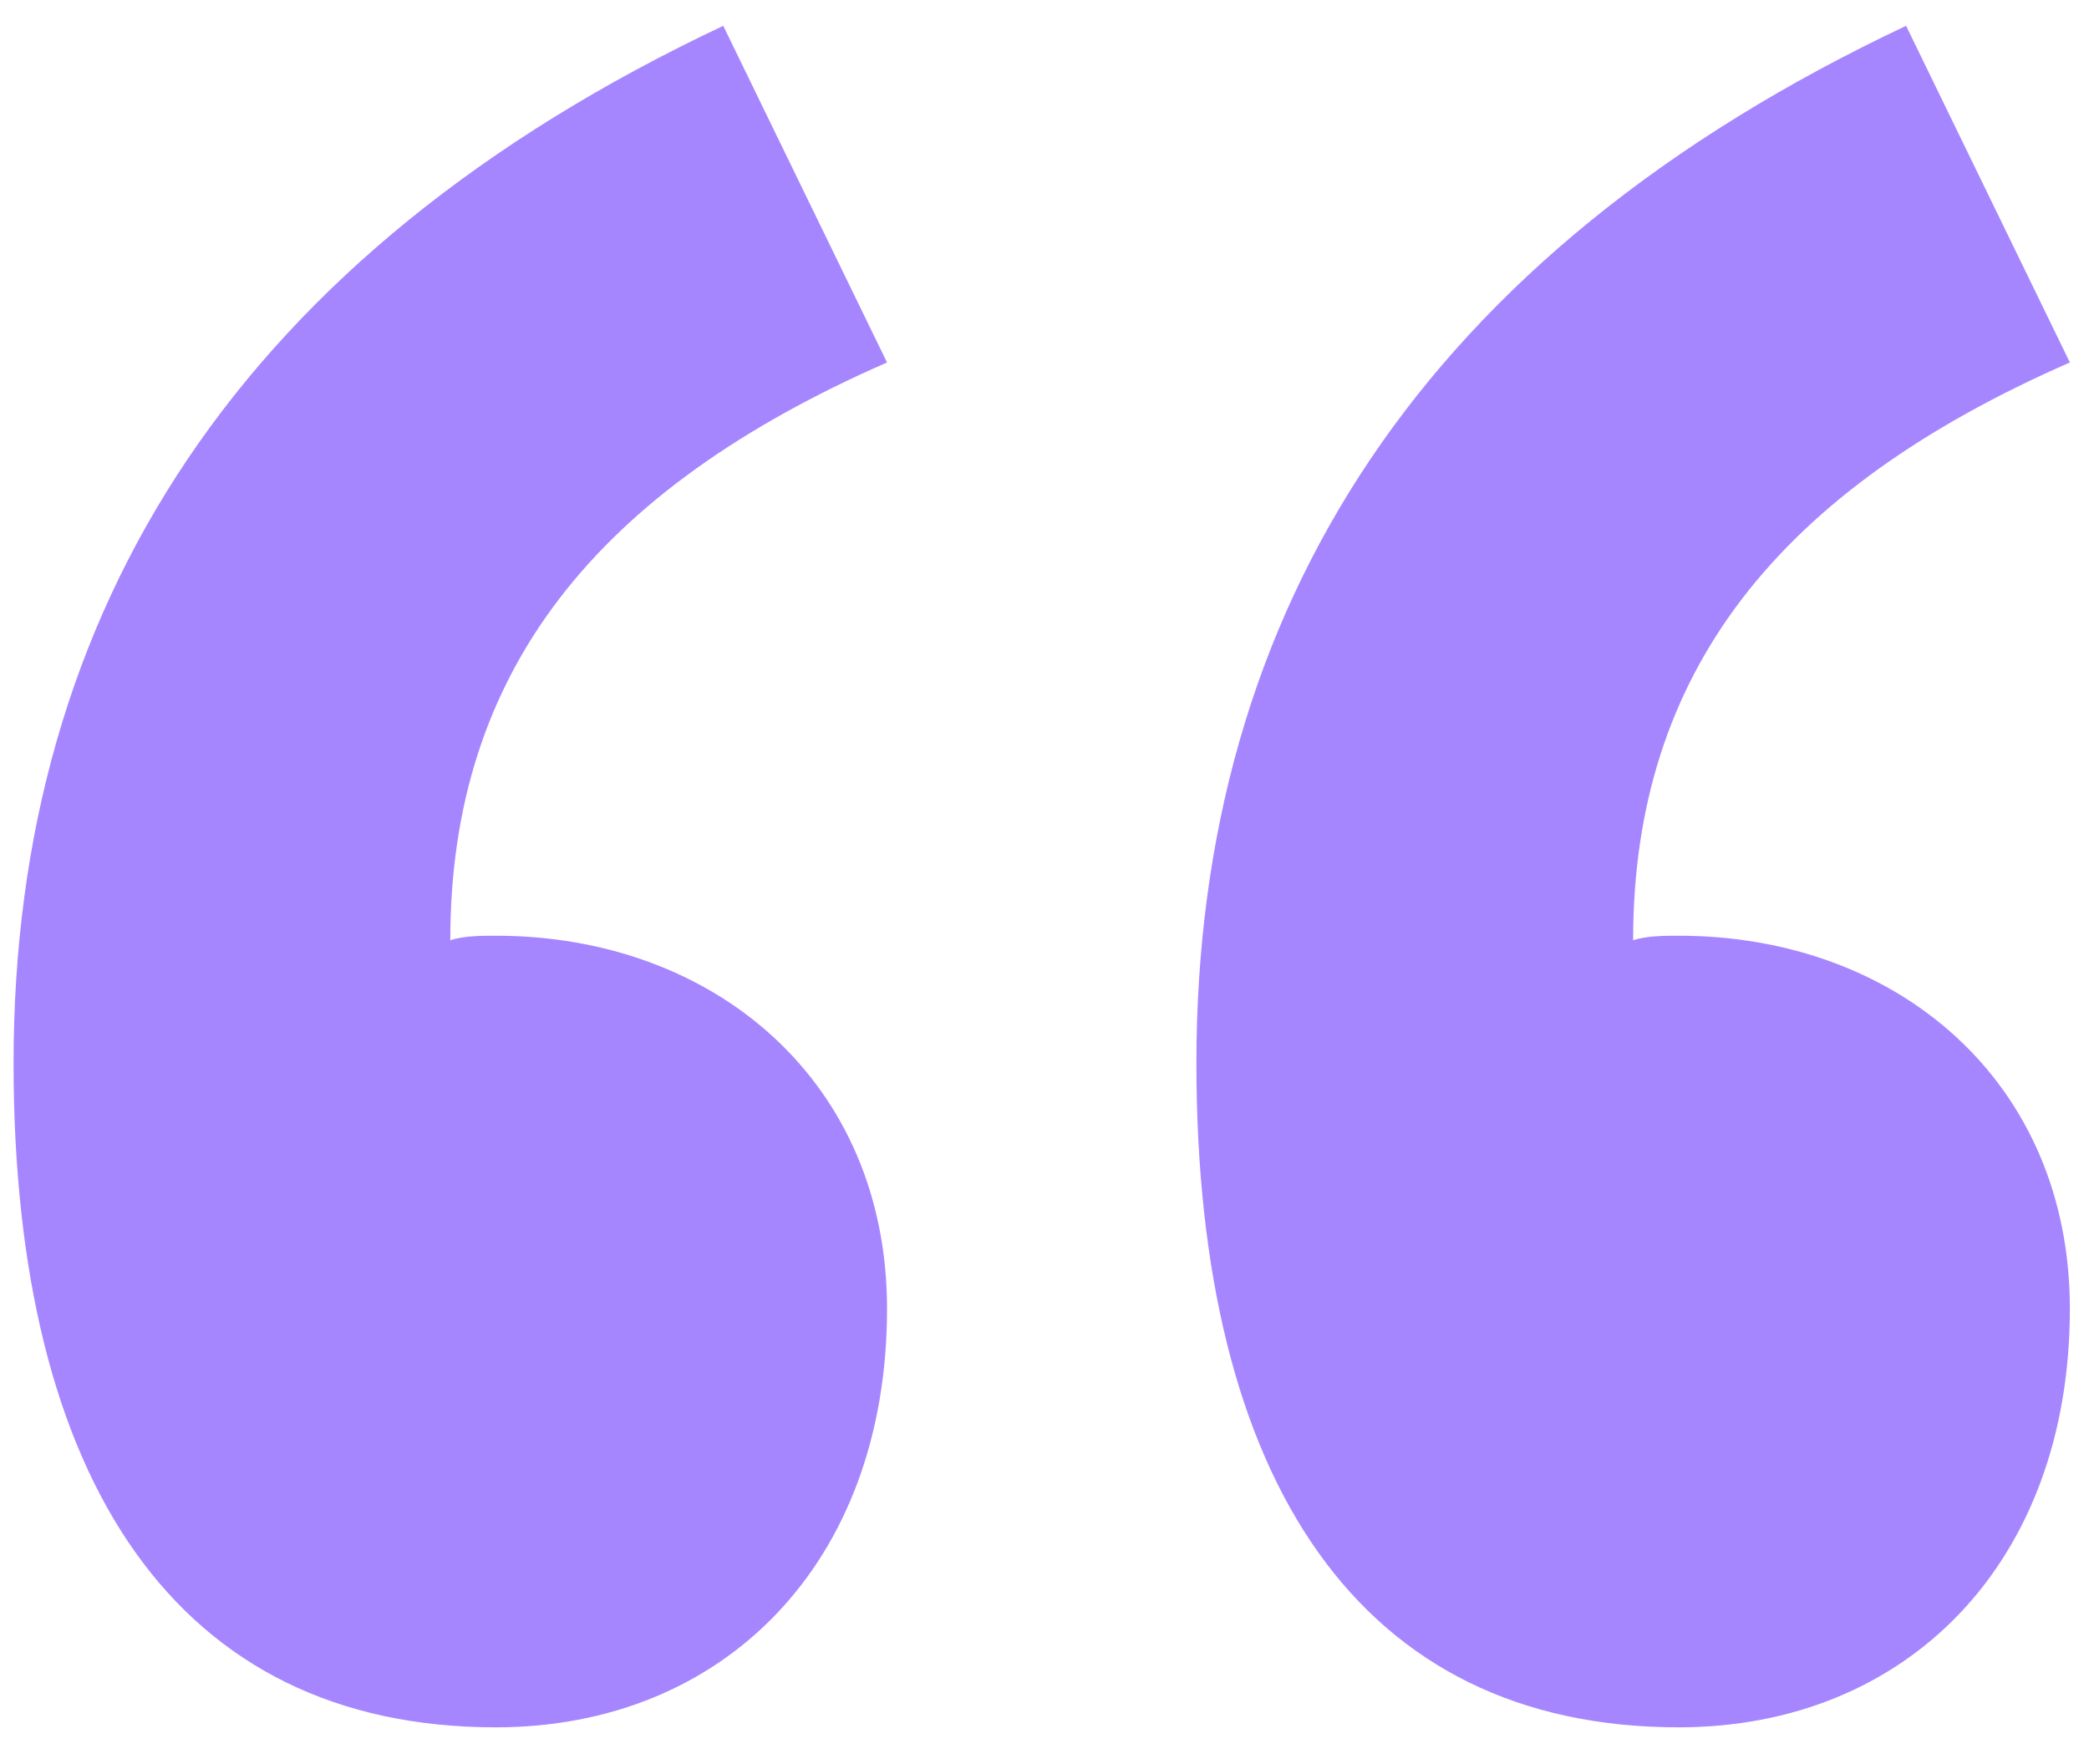 <svg width="45" height="38" viewBox="0 0 45 38" xmlns="http://www.w3.org/2000/svg"><title>“</title><path d="M10.68 37.208C3.82 37.208.292 31.916.292 22.9c0-9.8 4.9-17.444 15.288-22.344l3.528 7.252C12.836 10.552 9.7 14.472 9.7 20.254c.294-.098.686-.098.98-.098 4.704 0 8.428 3.136 8.428 8.036 0 5.488-3.528 9.016-8.428 9.016zm25.48 0c-6.86 0-10.388-5.292-10.388-14.308 0-9.8 4.9-17.444 15.288-22.344l3.528 7.252c-6.272 2.744-9.408 6.664-9.408 12.446.294-.098.686-.098.98-.098 4.704 0 8.428 3.136 8.428 8.036 0 5.488-3.528 9.016-8.428 9.016z" fill="#A686FF" fill-rule="evenodd"/></svg>